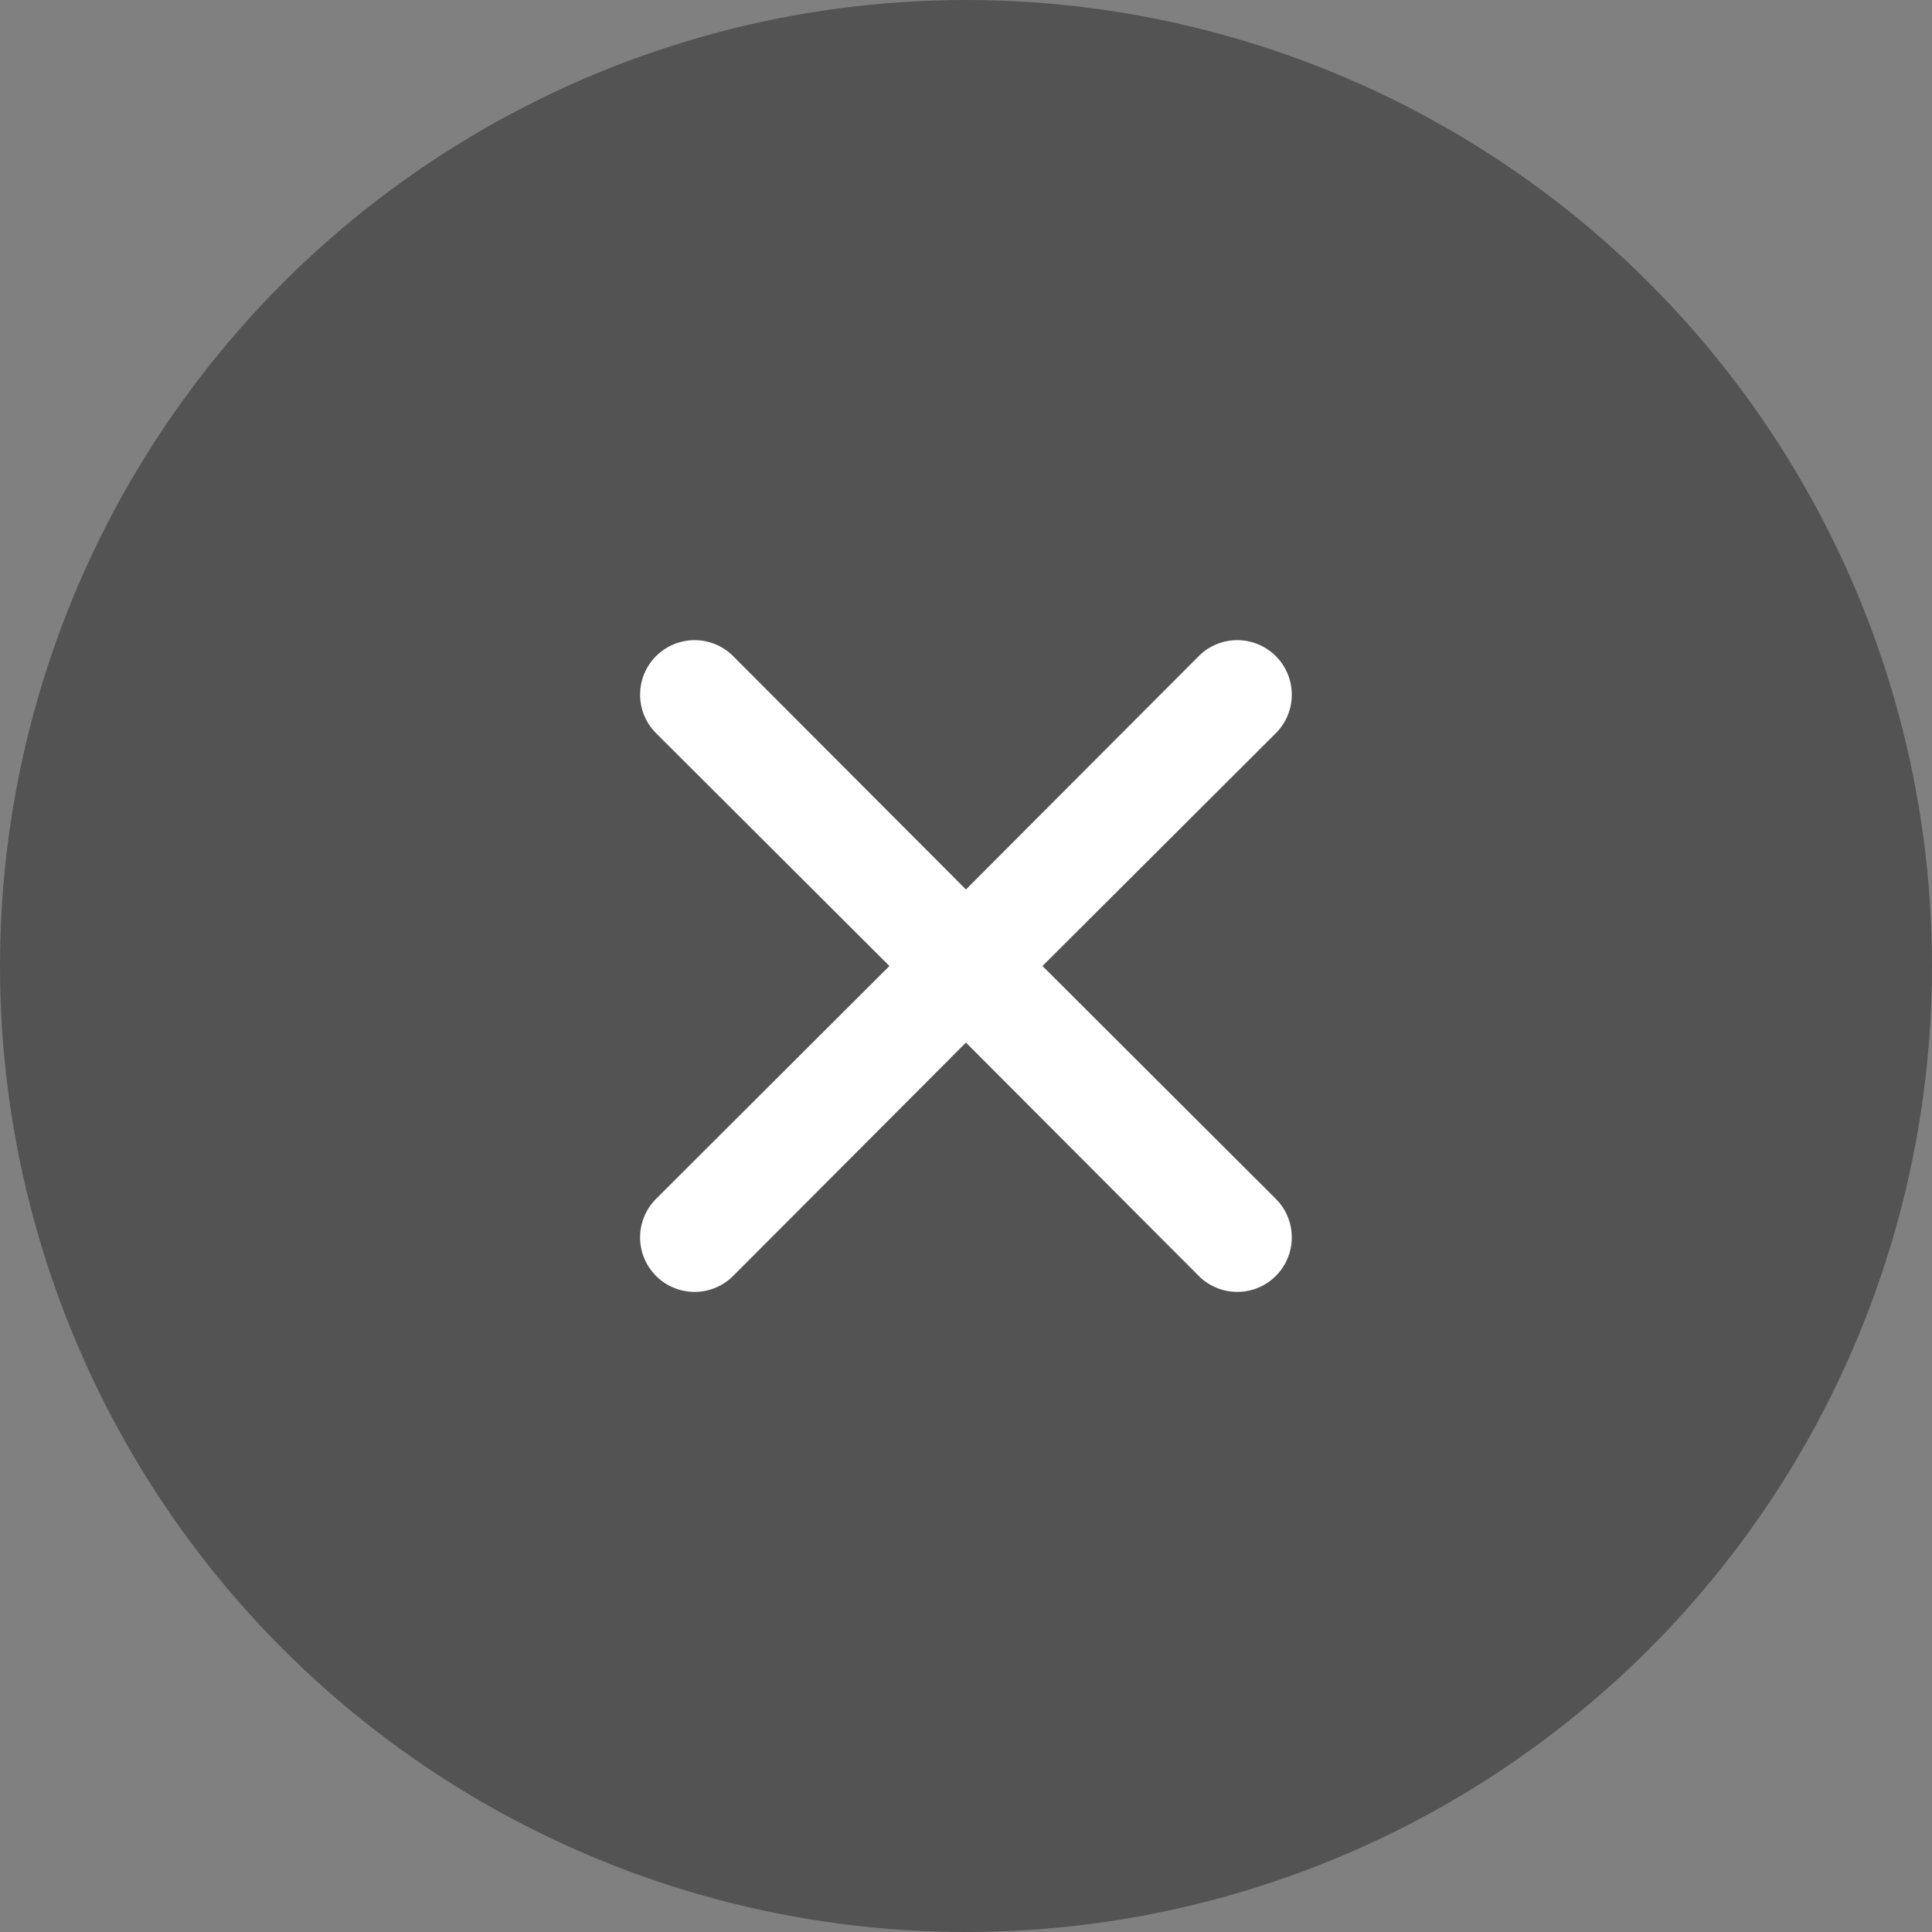 <svg xmlns="http://www.w3.org/2000/svg" width="36" height="36" viewBox="0 0 36 36">
  <rect x="0" y="0" width="36" height="36" fill="#808080" stroke="none"/>
  <g id="close-icon" transform="translate(-1088 -532)">
    <circle id="Ellipse_68" data-name="Ellipse 68" cx="18" cy="18" r="18" transform="translate(1088 532)" opacity="0.35"/>
    <g id="Layer_2" data-name="Layer 2" transform="translate(1093.832 537.832)">
      <g id="close" transform="translate(0.167 0.168)">
        <rect id="Rectangle_98" data-name="Rectangle 98" width="24" height="24" transform="translate(24 24) rotate(180)" fill="#fff" opacity="0"/>
        <path id="Path_59" data-name="Path 59" d="M13.493,12.067l4.348-4.338a1.015,1.015,0,1,0-1.436-1.436l-4.338,4.348L7.729,6.293A1.015,1.015,0,0,0,6.293,7.729l4.348,4.338L6.293,16.406a1.015,1.015,0,1,0,1.436,1.436l4.338-4.348,4.338,4.348a1.015,1.015,0,1,0,1.436-1.436Z" transform="translate(-0.067 -0.067)" fill="#fff"/>
      </g>
    </g>
  </g>
</svg>
